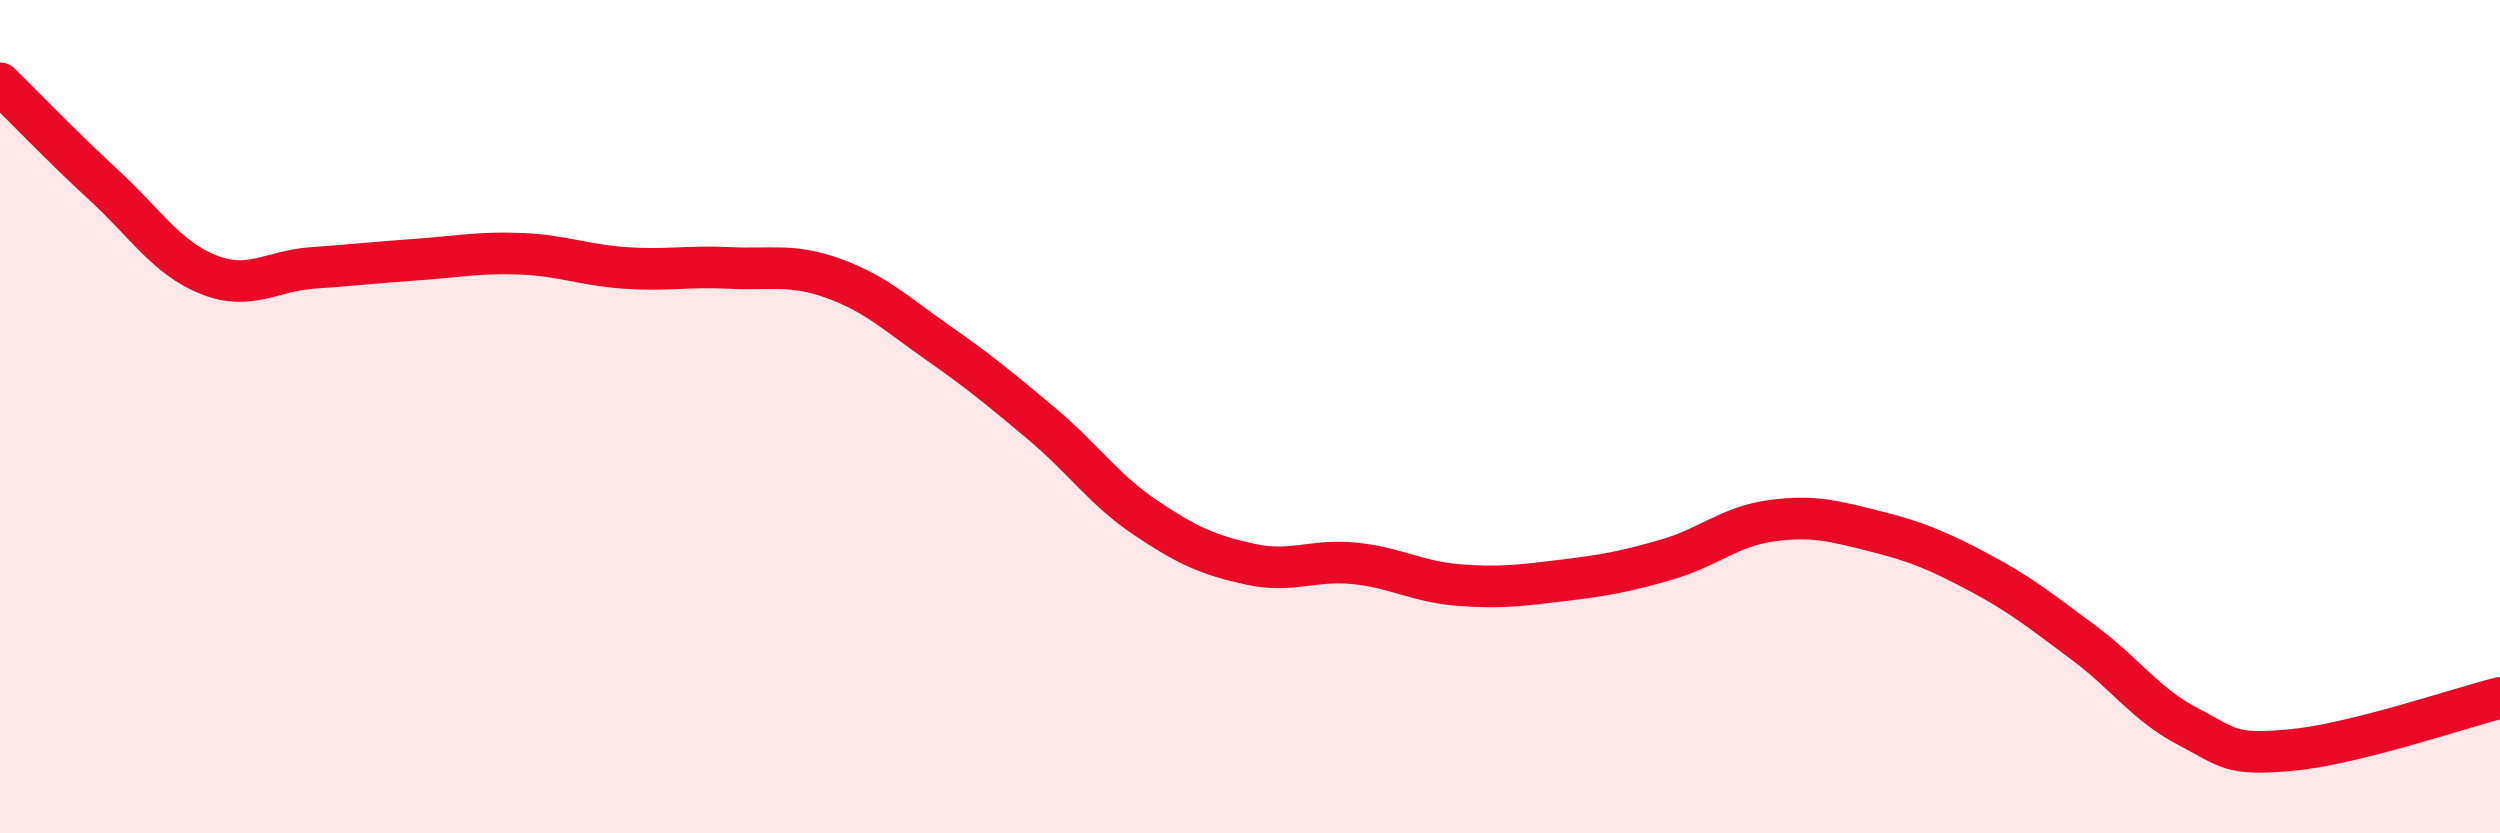
    <svg width="60" height="20" viewBox="0 0 60 20" xmlns="http://www.w3.org/2000/svg">
      <path
        d="M 0,2 C 0.5,2.49 1.5,3.53 2.5,4.45 C 3.5,5.37 4,6.19 5,6.59 C 6,6.99 6.5,6.5 7.5,6.43 C 8.5,6.36 9,6.3 10,6.23 C 11,6.16 11.5,6.05 12.5,6.09 C 13.5,6.13 14,6.36 15,6.43 C 16,6.5 16.5,6.38 17.5,6.43 C 18.5,6.48 19,6.32 20,6.68 C 21,7.04 21.5,7.52 22.5,8.22 C 23.5,8.92 24,9.33 25,10.17 C 26,11.01 26.5,11.76 27.5,12.43 C 28.5,13.1 29,13.32 30,13.54 C 31,13.76 31.5,13.42 32.5,13.52 C 33.5,13.62 34,13.96 35,14.04 C 36,14.12 36.5,14.05 37.5,13.93 C 38.5,13.81 39,13.72 40,13.43 C 41,13.14 41.5,12.64 42.5,12.5 C 43.5,12.36 44,12.5 45,12.75 C 46,13 46.5,13.21 47.5,13.74 C 48.5,14.27 49,14.68 50,15.42 C 51,16.16 51.5,16.91 52.5,17.43 C 53.5,17.95 53.5,18.14 55,18 C 56.5,17.86 59,17 60,16.75L60 20L0 20Z"
        fill="#EB0A25"
        opacity="0.1"
        stroke-linecap="round"
        stroke-linejoin="round"
      />
      <path
        d="M 0,2 C 0.5,2.49 1.5,3.53 2.5,4.45 C 3.5,5.37 4,6.19 5,6.59 C 6,6.99 6.5,6.5 7.5,6.43 C 8.5,6.36 9,6.3 10,6.23 C 11,6.16 11.5,6.05 12.5,6.09 C 13.5,6.13 14,6.36 15,6.43 C 16,6.5 16.5,6.38 17.5,6.43 C 18.5,6.48 19,6.32 20,6.68 C 21,7.04 21.5,7.52 22.5,8.22 C 23.5,8.92 24,9.33 25,10.17 C 26,11.01 26.5,11.76 27.5,12.43 C 28.5,13.1 29,13.32 30,13.54 C 31,13.76 31.5,13.42 32.5,13.52 C 33.5,13.62 34,13.96 35,14.04 C 36,14.12 36.5,14.05 37.5,13.93 C 38.5,13.81 39,13.72 40,13.43 C 41,13.14 41.5,12.64 42.5,12.5 C 43.5,12.36 44,12.5 45,12.75 C 46,13 46.5,13.21 47.5,13.74 C 48.5,14.27 49,14.68 50,15.42 C 51,16.16 51.5,16.91 52.5,17.43 C 53.5,17.95 53.5,18.14 55,18 C 56.5,17.86 59,17 60,16.75"
        stroke="#EB0A25"
        stroke-width="1"
        fill="none"
        stroke-linecap="round"
        stroke-linejoin="round"
      />
    </svg>
  